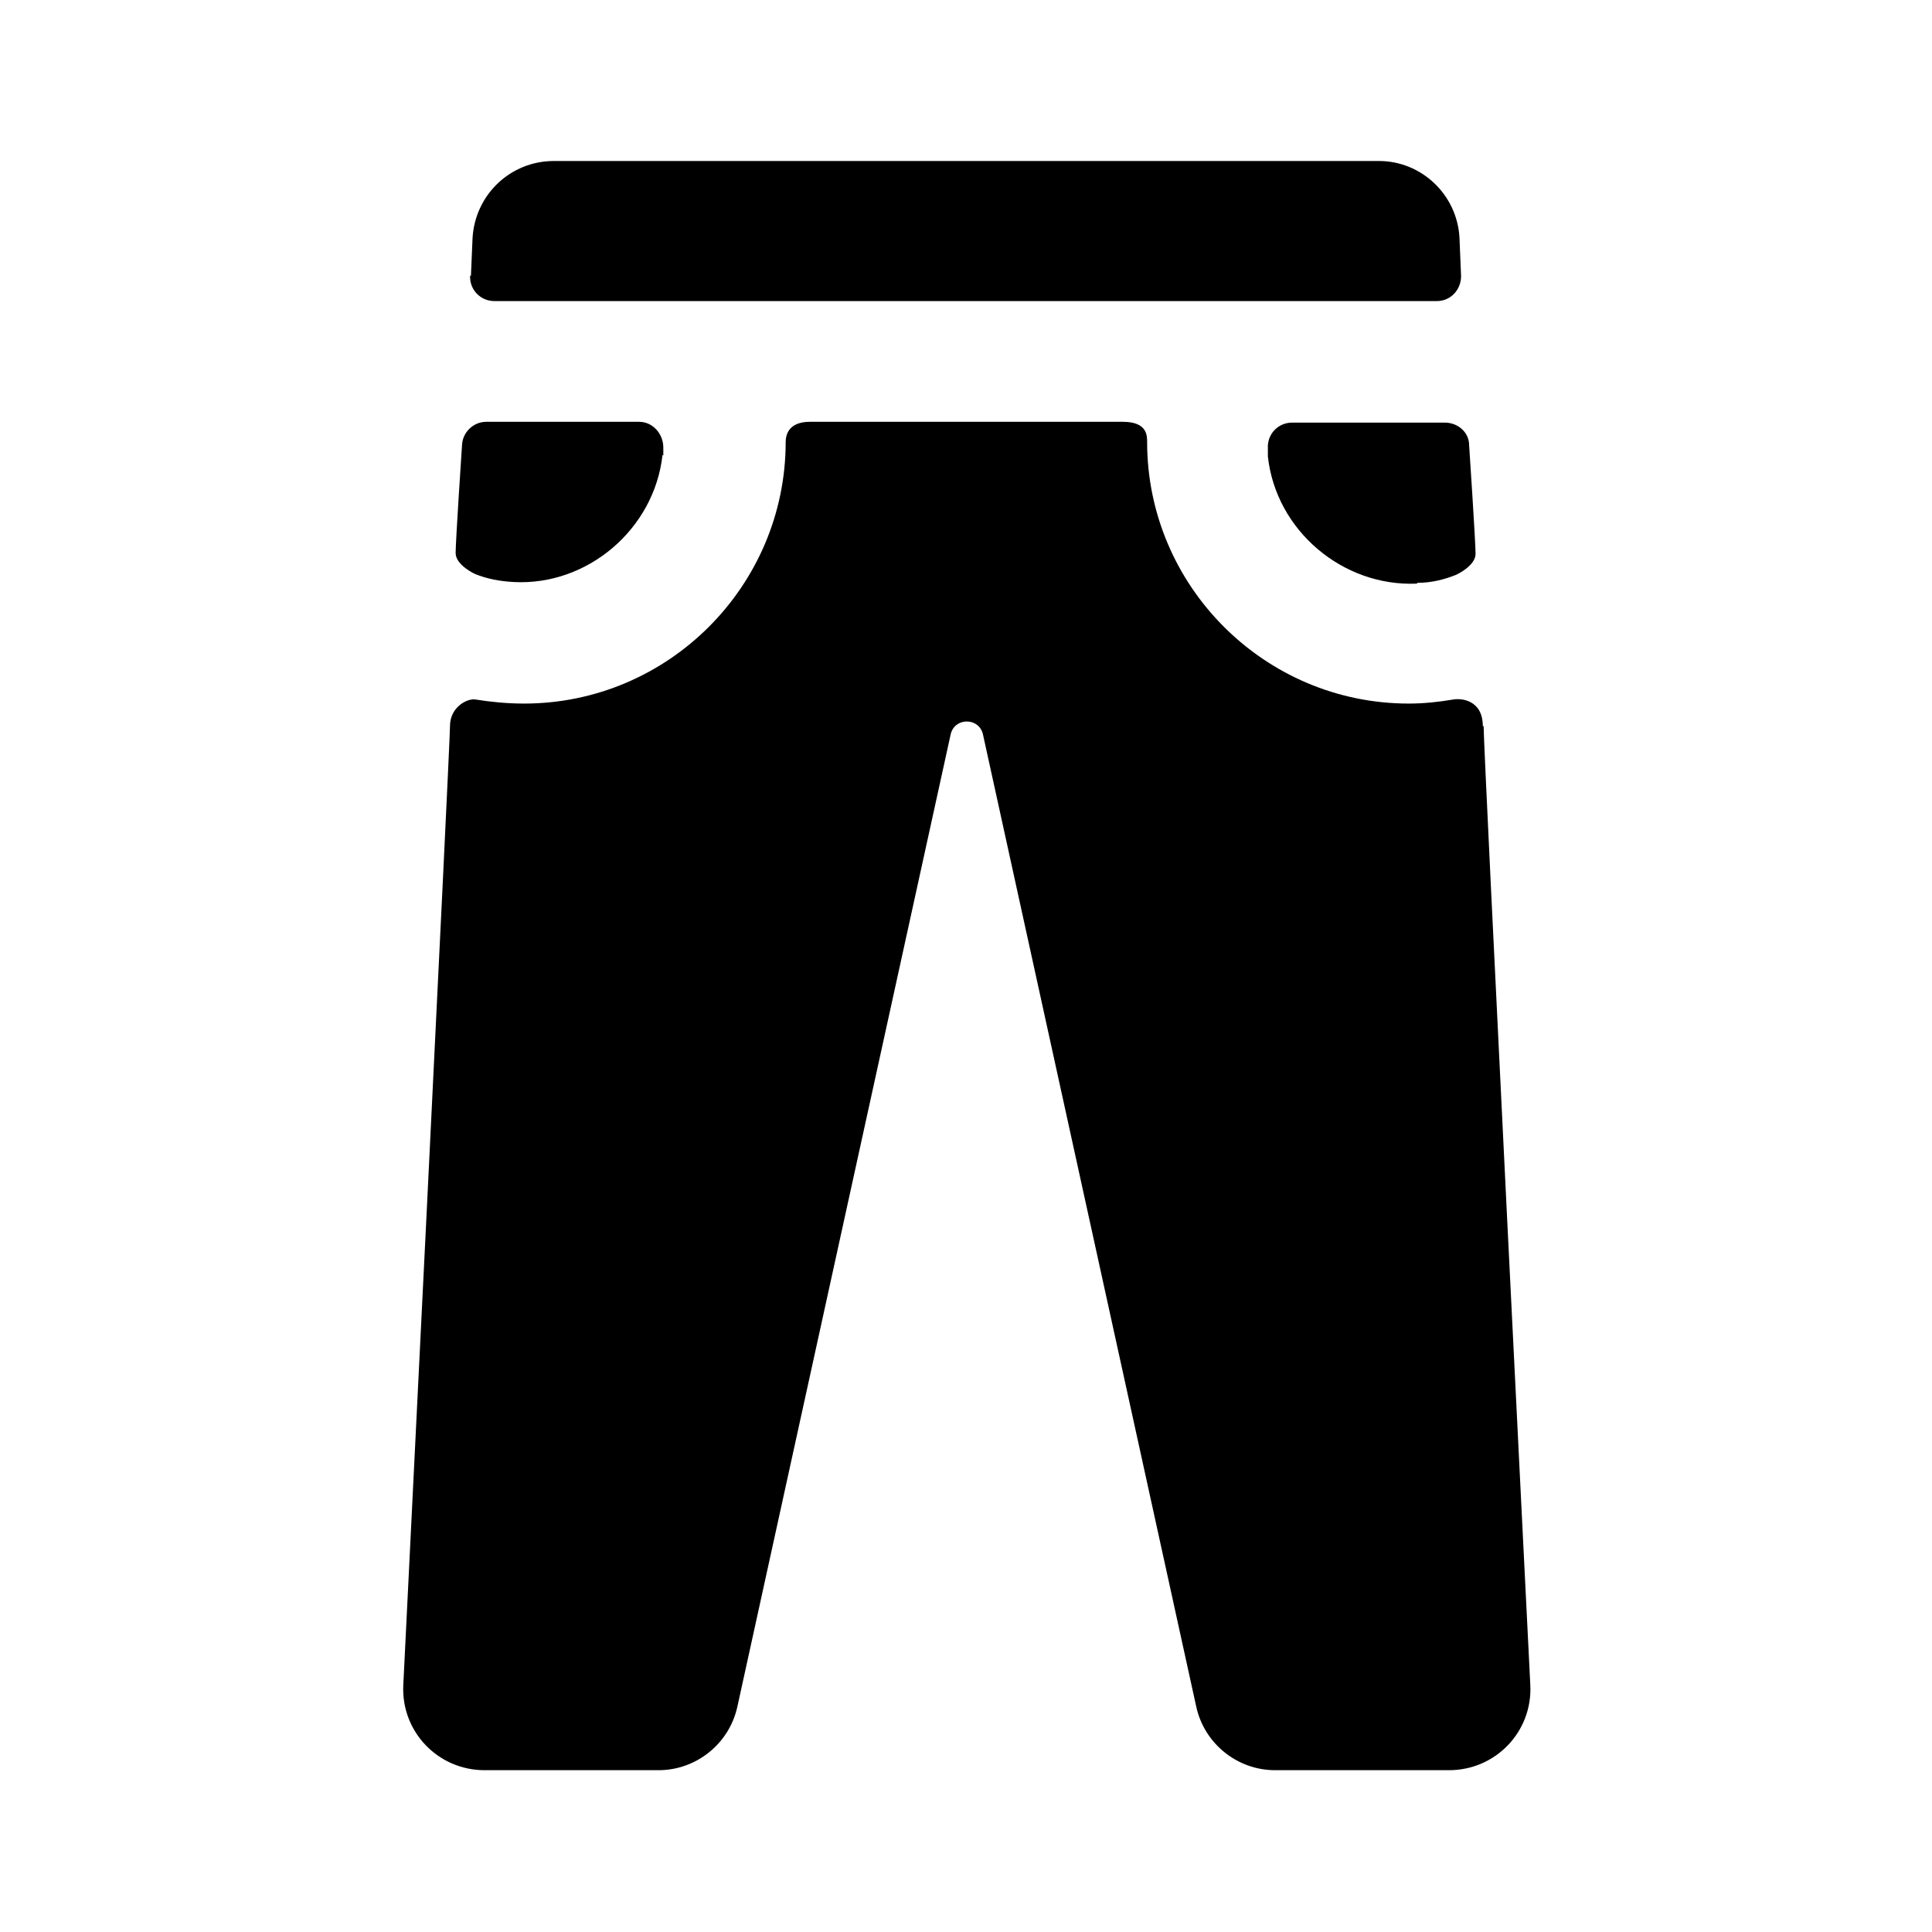 <svg width="24" height="24" viewBox="0 0 24 24" fill="none" xmlns="http://www.w3.org/2000/svg">
<path d="M5.85 3.43L5.87 2.96C5.9 2.42 6.34 2 6.88 2H17.13C17.66 2 18.1 2.42 18.13 2.95L18.15 3.43C18.15 3.6 18.02 3.74 17.85 3.74H6.14C5.97 3.74 5.83 3.6 5.84 3.42L5.85 3.43ZM17.61 7.24C17.78 7.24 17.94 7.2 18.09 7.14C18.09 7.14 18.33 7.03 18.33 6.88C18.33 6.73 18.25 5.53 18.25 5.53C18.25 5.37 18.11 5.25 17.95 5.25H16.05C15.88 5.25 15.74 5.39 15.75 5.57C15.75 5.6 15.75 5.64 15.75 5.67C15.85 6.59 16.68 7.29 17.6 7.25L17.61 7.24ZM8.24 5.66C8.24 5.66 8.24 5.59 8.24 5.56C8.24 5.39 8.11 5.24 7.94 5.24H6.04C5.88 5.24 5.75 5.37 5.74 5.52C5.74 5.52 5.66 6.72 5.66 6.87C5.66 7.02 5.9 7.13 5.9 7.13C6.05 7.19 6.2 7.22 6.38 7.23C7.3 7.28 8.13 6.57 8.23 5.65L8.24 5.66ZM18.42 9.02C18.42 8.7 18.16 8.67 18.05 8.69C17.87 8.72 17.69 8.74 17.5 8.74C15.71 8.74 14.25 7.28 14.25 5.49C14.25 5.41 14.25 5.24 13.95 5.24H10.06C9.79 5.24 9.76 5.41 9.76 5.49C9.76 7.28 8.3 8.74 6.51 8.74C6.3 8.74 6.1 8.72 5.91 8.69C5.81 8.67 5.59 8.78 5.59 9.02C5.59 9.26 5.01 20.93 5.01 20.93C4.98 21.51 5.44 21.99 6.02 21.99H8.18C8.65 21.99 9.06 21.66 9.16 21.2L11.81 9.12C11.86 8.91 12.16 8.91 12.21 9.12L14.86 21.2C14.96 21.66 15.37 21.99 15.84 21.99H18C18.58 21.99 19.04 21.51 19.01 20.93C19.01 20.93 18.43 9.34 18.43 9.02H18.42Z" fill="black"/>
</svg>
